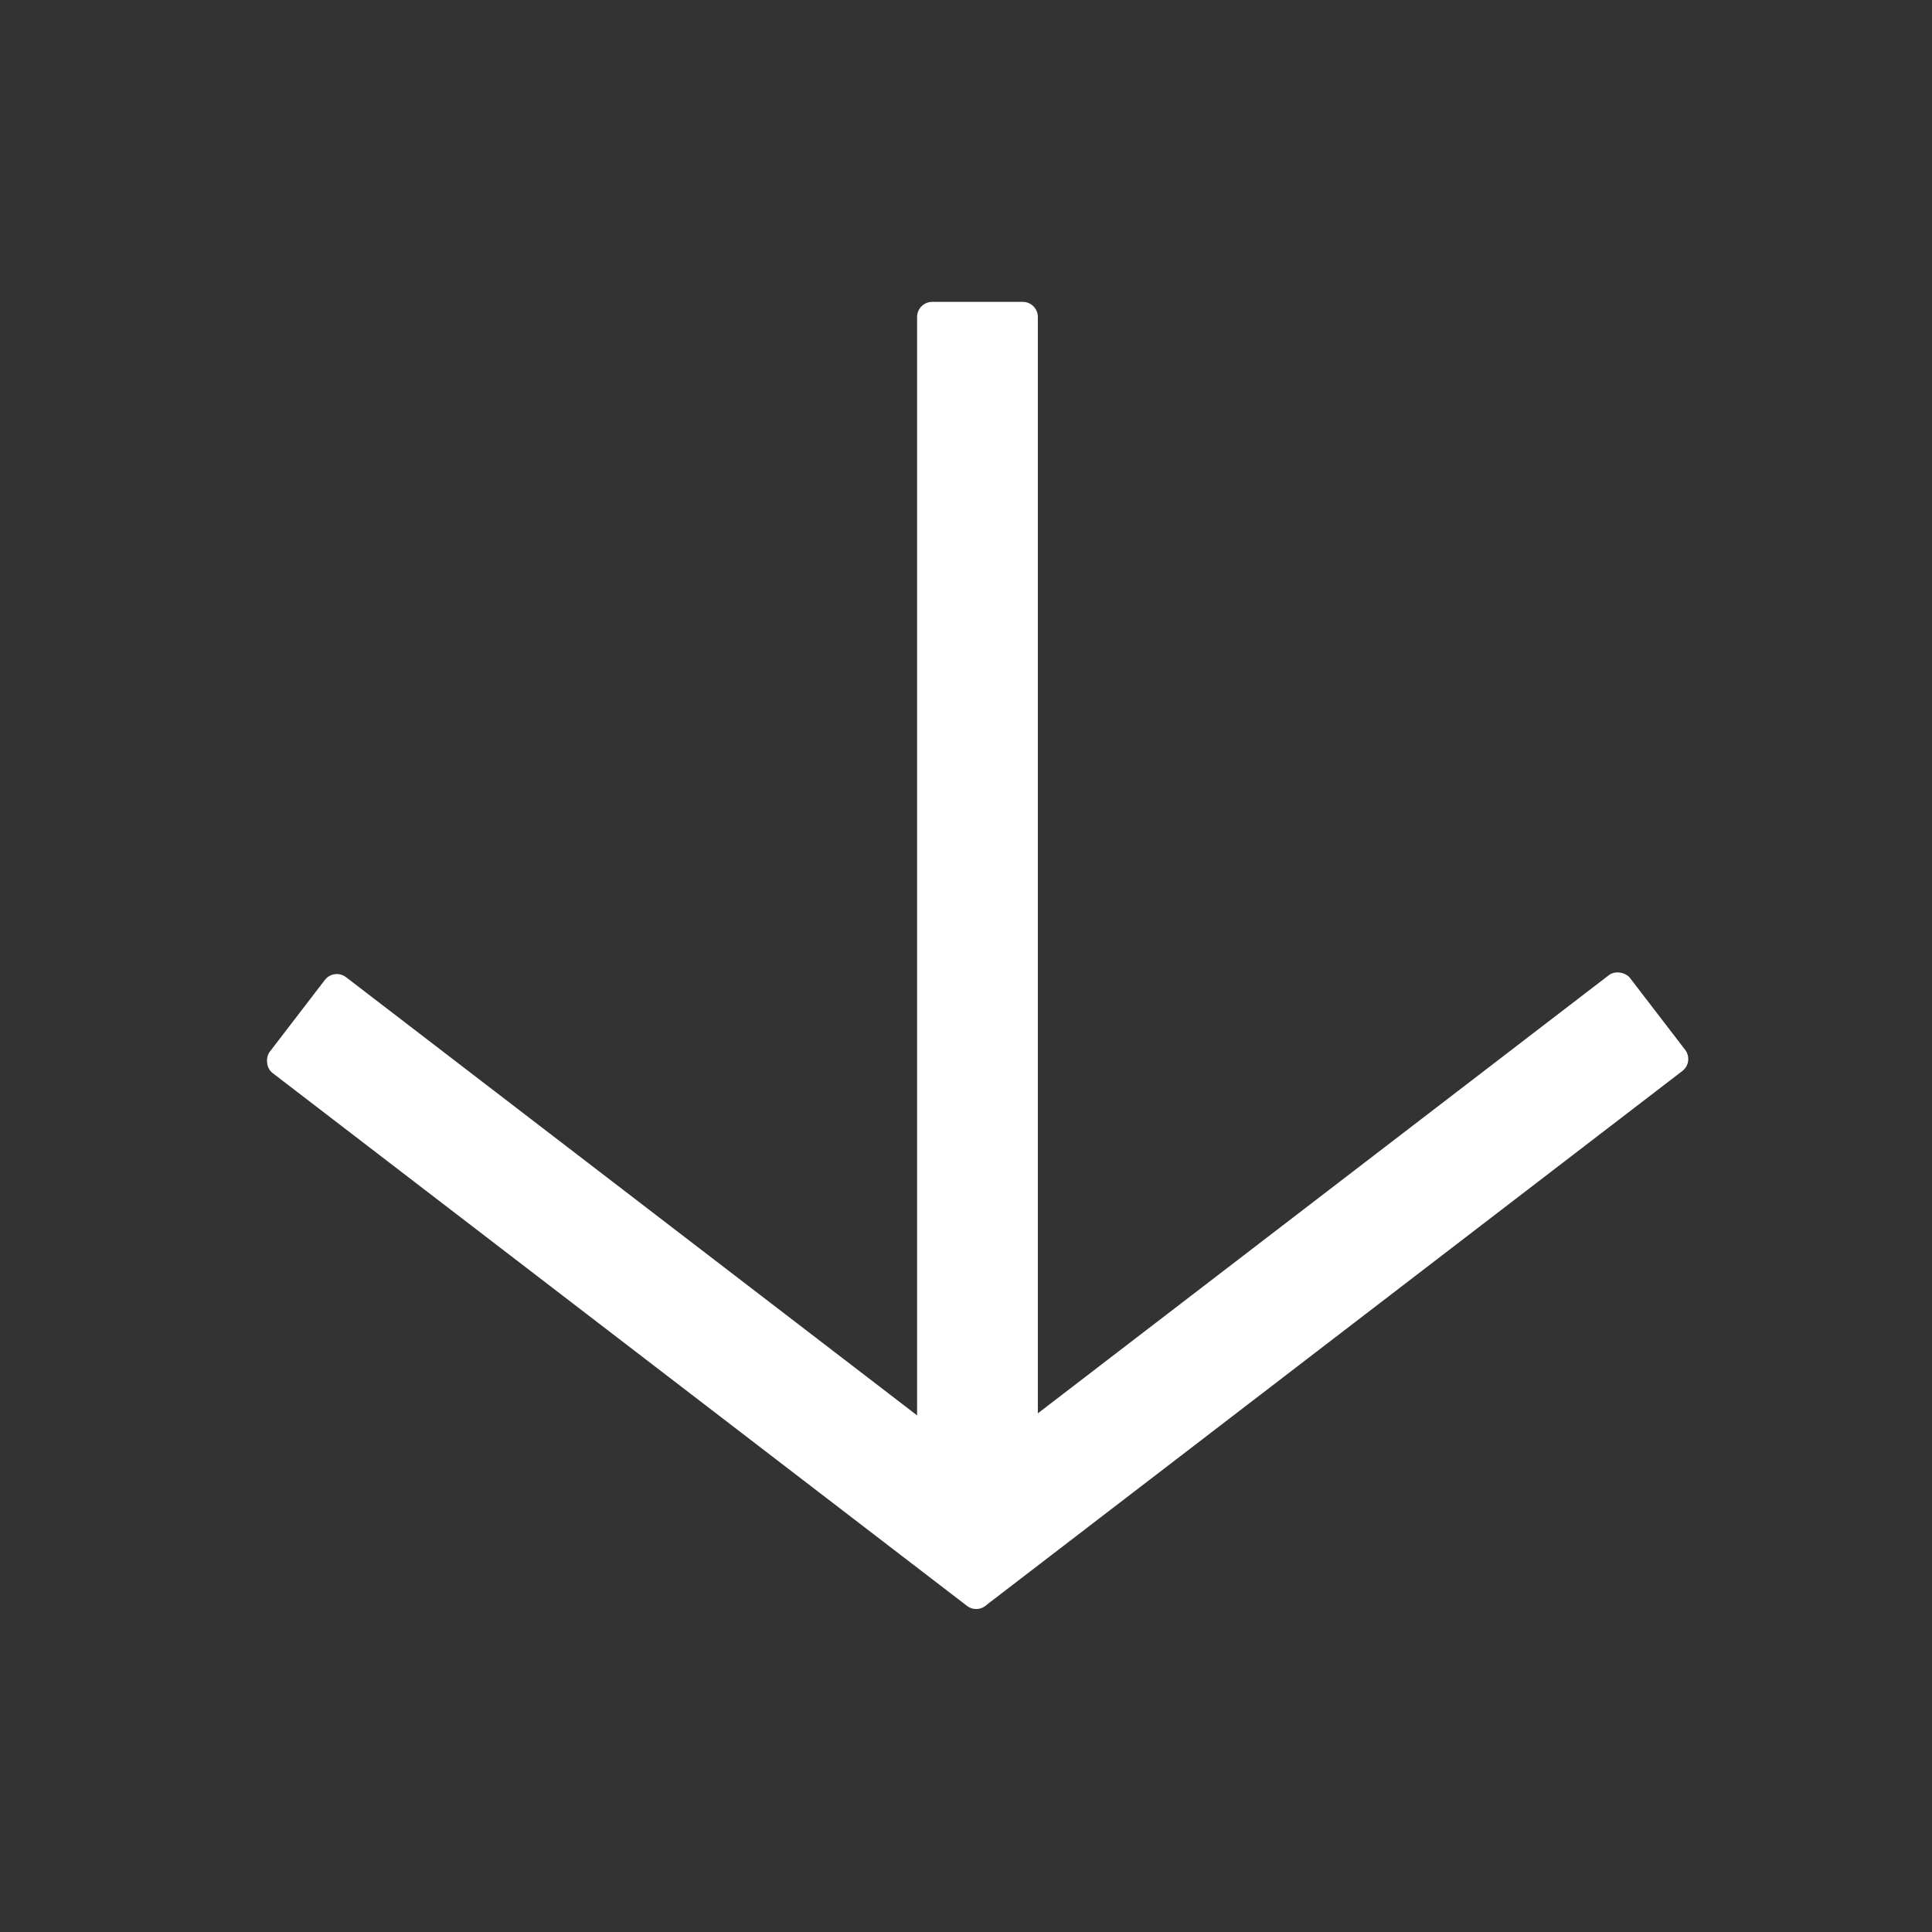 <svg width="64" height="64" viewBox="0 0 64 64" fill="#fff" xmlns="http://www.w3.org/2000/svg">
<rect x="0" y="0" width="64" height="64" fill="#333333" stroke="none"/>
<path d="M30.88 50C30.604 50 30.38 49.776 30.38 49.5L30.38 10.5C30.38 10.224 30.604 10 30.88 10L33.88 10C34.156 10 34.38 10.224 34.38 10.5L34.38 49.5C34.38 49.776 34.156 50 33.88 50L30.88 50Z" fill="#fff"/>
<rect x="32.431" y="53.502" width="30" height="4" rx="0.5" transform="rotate(-142.5 32.431 53.502)" fill="#fff"/>
<rect x="29.891" y="50.263" width="30" height="4" rx="0.5" transform="rotate(-37.5 29.891 50.263)" fill="#fff"/>
</svg>
